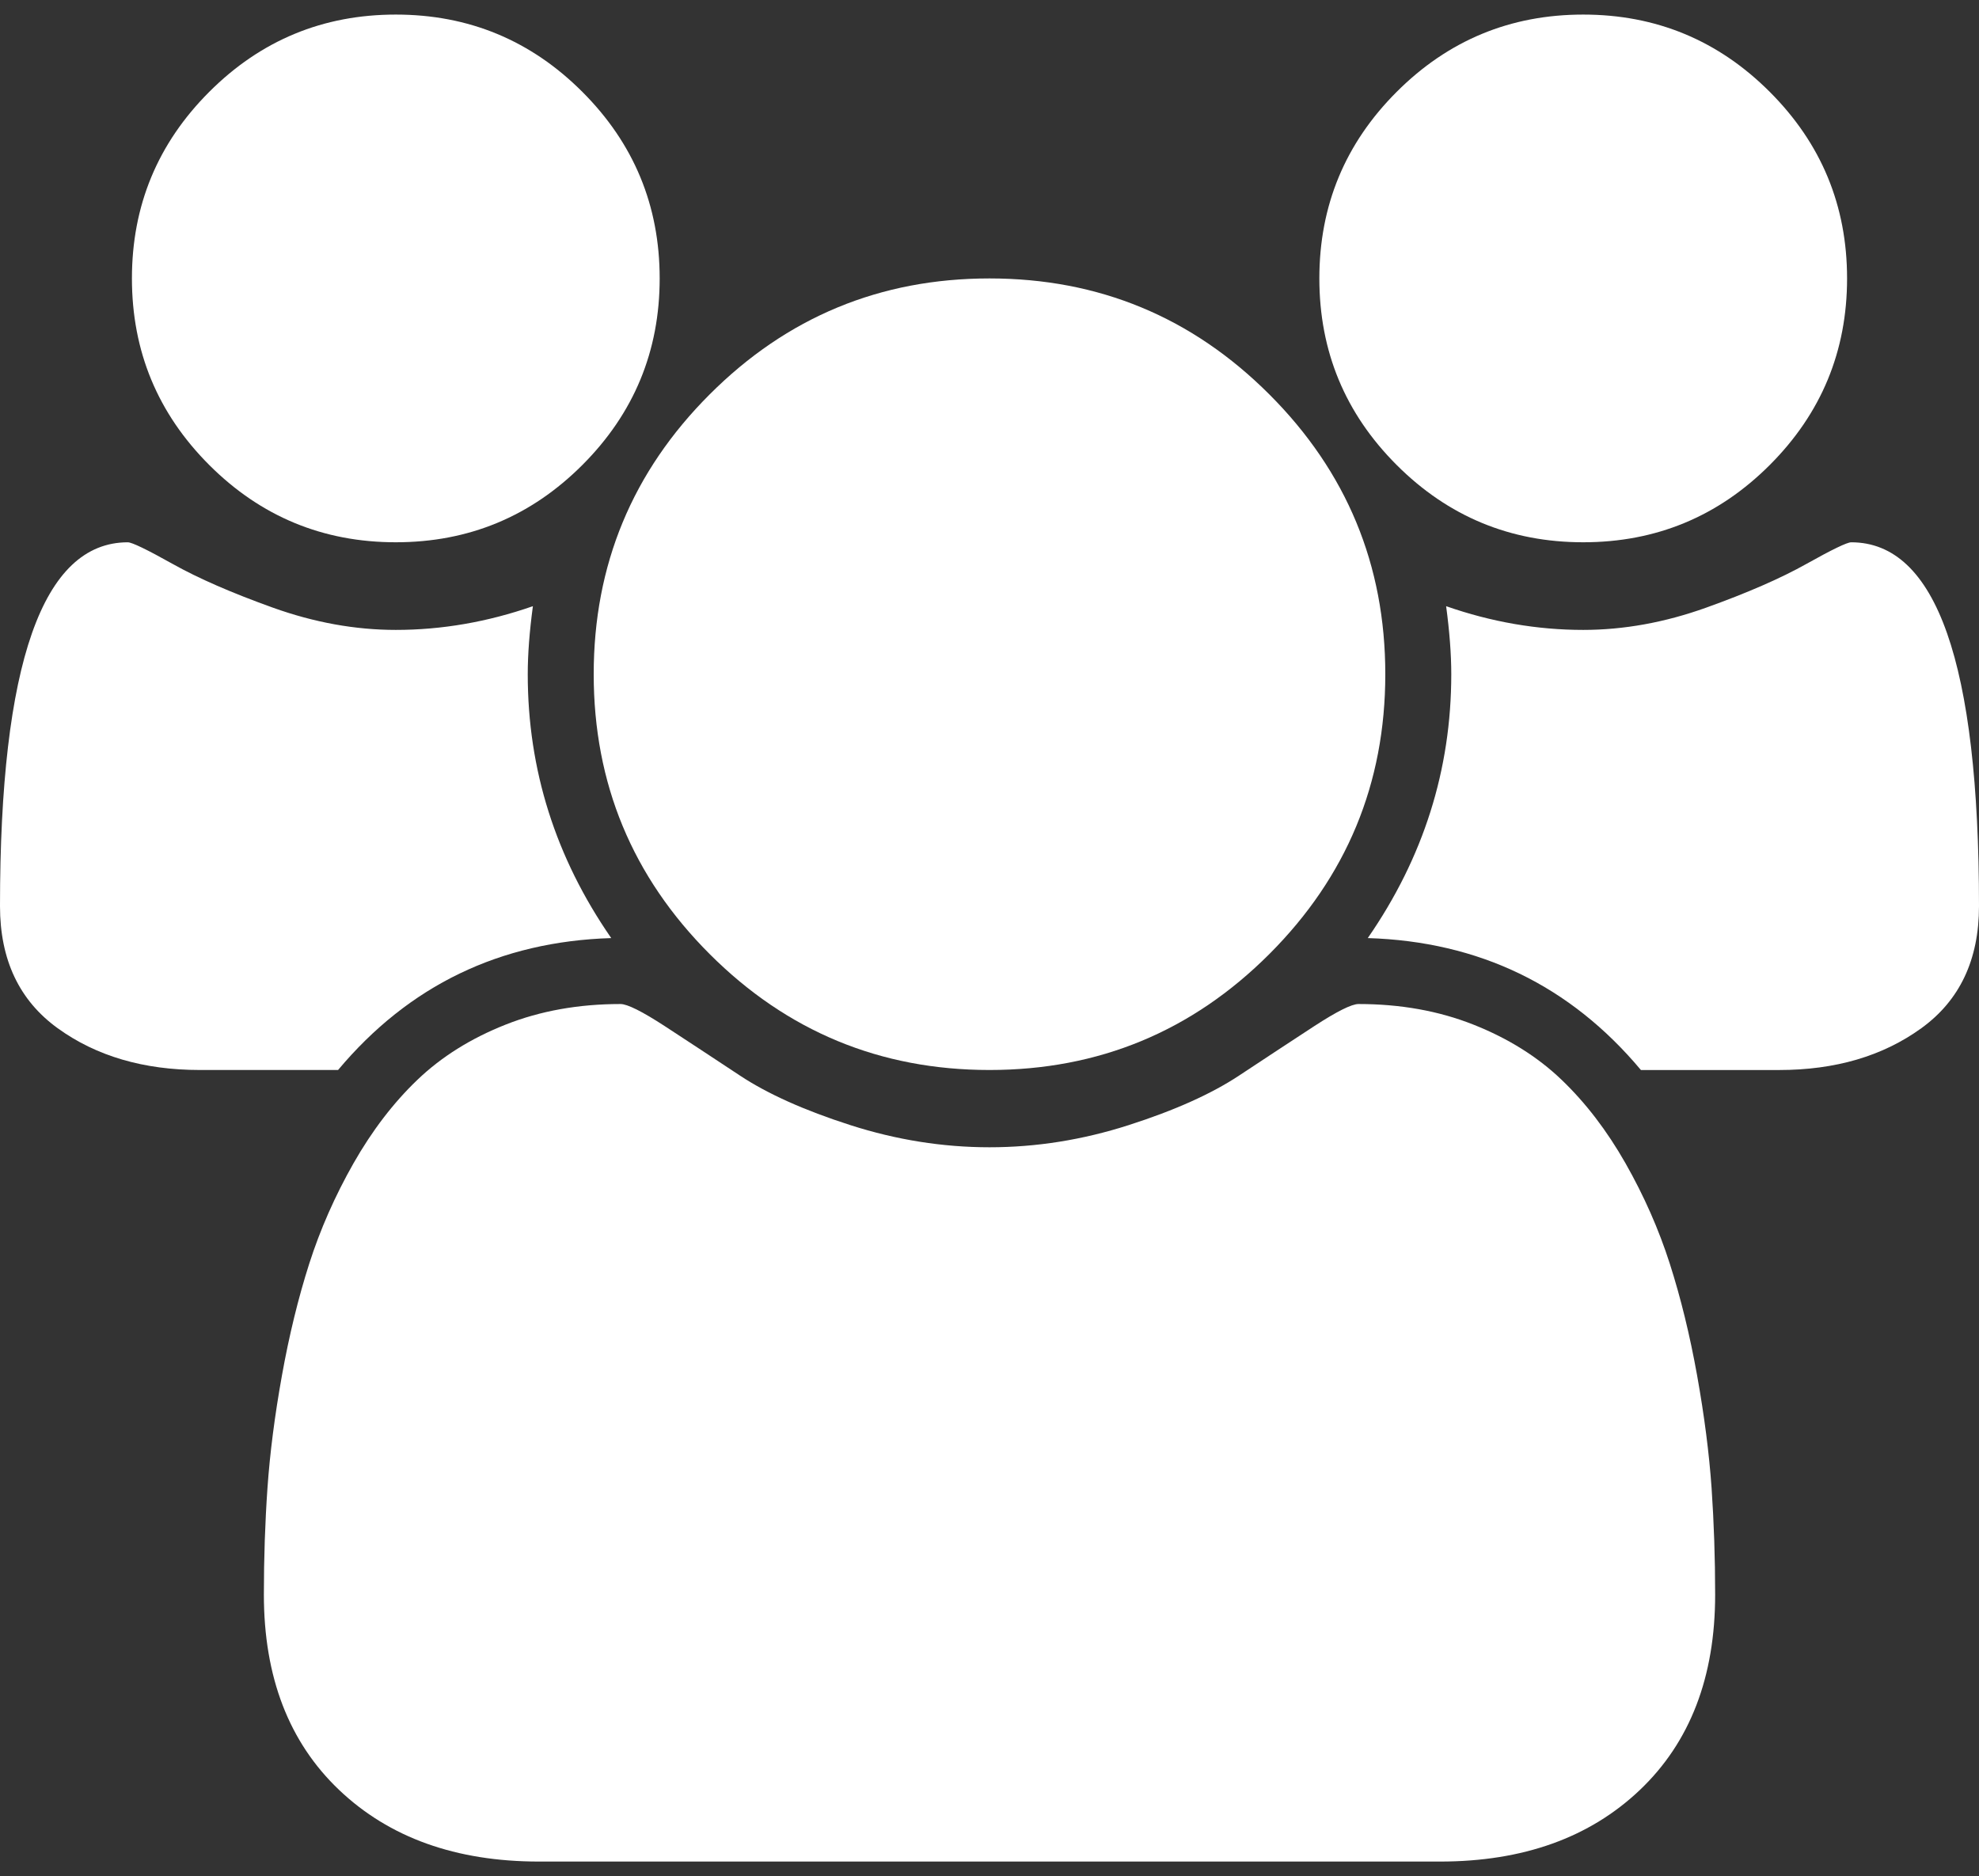 <svg width="77" height="73" viewBox="0 0 77 73" fill="none" xmlns="http://www.w3.org/2000/svg">
<rect x="0" y="0" width="77" height="73" fill="#333333" stroke="none"/>
<path d="M15.4 21.1C18.235 21.1 20.654 20.098 22.659 18.093C24.664 16.087 25.667 13.668 25.667 10.834C25.667 8 24.664 5.58 22.659 3.575C20.654 1.569 18.234 0.567 15.4 0.567C12.566 0.567 10.146 1.569 8.141 3.575C6.136 5.58 5.133 7.999 5.133 10.834C5.133 13.668 6.136 16.087 8.141 18.093C10.146 20.097 12.566 21.1 15.4 21.1Z" fill="white"/>
<path d="M27.612 37.123C30.619 40.13 34.248 41.634 38.5 41.634C42.752 41.634 46.381 40.13 49.388 37.123C52.396 34.114 53.9 30.485 53.9 26.234C53.9 21.983 52.396 18.354 49.388 15.346C46.381 12.338 42.752 10.834 38.5 10.834C34.248 10.834 30.619 12.338 27.612 15.346C24.604 18.353 23.1 21.982 23.1 26.234C23.1 30.485 24.604 34.115 27.612 37.123Z" fill="white"/>
<path d="M61.601 21.1C64.434 21.1 66.854 20.098 68.859 18.093C70.864 16.087 71.867 13.668 71.867 10.834C71.867 8 70.864 5.58 68.859 3.575C66.854 1.569 64.434 0.567 61.601 0.567C58.766 0.567 56.347 1.569 54.342 3.575C52.337 5.58 51.334 7.999 51.334 10.834C51.334 13.668 52.337 16.087 54.342 18.093C56.347 20.097 58.766 21.1 61.601 21.1Z" fill="white"/>
<path d="M72.027 21.101C71.867 21.101 71.285 21.382 70.283 21.943C69.281 22.505 67.977 23.073 66.373 23.648C64.769 24.222 63.178 24.51 61.601 24.51C59.809 24.51 58.032 24.203 56.267 23.587C56.4 24.576 56.467 25.459 56.467 26.234C56.467 29.95 55.384 33.373 53.218 36.501C57.55 36.635 61.092 38.346 63.846 41.635H69.22C71.412 41.635 73.257 41.093 74.754 40.01C76.251 38.928 77 37.343 77 35.258C77 25.819 75.343 21.1 72.027 21.101Z" fill="white"/>
<path d="M66.033 53.525C65.752 51.96 65.398 50.51 64.97 49.173C64.542 47.836 63.967 46.533 63.246 45.263C62.524 43.994 61.695 42.911 60.759 42.015C59.823 41.118 58.679 40.404 57.33 39.869C55.98 39.334 54.489 39.067 52.858 39.067C52.59 39.067 52.016 39.355 51.133 39.929C50.251 40.504 49.276 41.147 48.206 41.854C47.136 42.562 45.707 43.204 43.915 43.779C42.122 44.354 40.318 44.641 38.501 44.641C36.683 44.641 34.878 44.354 33.086 43.779C31.295 43.204 29.865 42.562 28.795 41.854C27.725 41.147 26.75 40.504 25.868 39.929C24.985 39.355 24.411 39.067 24.143 39.067C22.512 39.067 21.022 39.334 19.671 39.869C18.321 40.404 17.178 41.118 16.242 42.015C15.306 42.91 14.478 43.994 13.755 45.263C13.034 46.533 12.459 47.836 12.031 49.173C11.604 50.51 11.25 51.96 10.969 53.525C10.688 55.089 10.501 56.545 10.407 57.896C10.313 59.246 10.267 60.63 10.267 62.047C10.267 65.255 11.242 67.789 13.194 69.647C15.146 71.504 17.74 72.434 20.974 72.434H56.026C59.261 72.434 61.854 71.504 63.807 69.647C65.758 67.789 66.734 65.255 66.734 62.047C66.734 60.63 66.687 59.247 66.595 57.896C66.5 56.545 66.313 55.089 66.033 53.525Z" fill="white"/>
<path d="M23.782 36.501C21.616 33.372 20.533 29.95 20.534 26.234C20.534 25.459 20.601 24.577 20.734 23.587C18.969 24.202 17.191 24.51 15.4 24.51C13.823 24.51 12.232 24.222 10.628 23.648C9.024 23.073 7.72 22.505 6.718 21.943C5.715 21.381 5.133 21.101 4.973 21.101C1.658 21.101 0 25.82 0 35.258C0 37.343 0.749 38.928 2.246 40.01C3.743 41.092 5.588 41.634 7.78 41.634H13.154C15.908 38.346 19.45 36.635 23.782 36.501Z" fill="white"/>
</svg>
